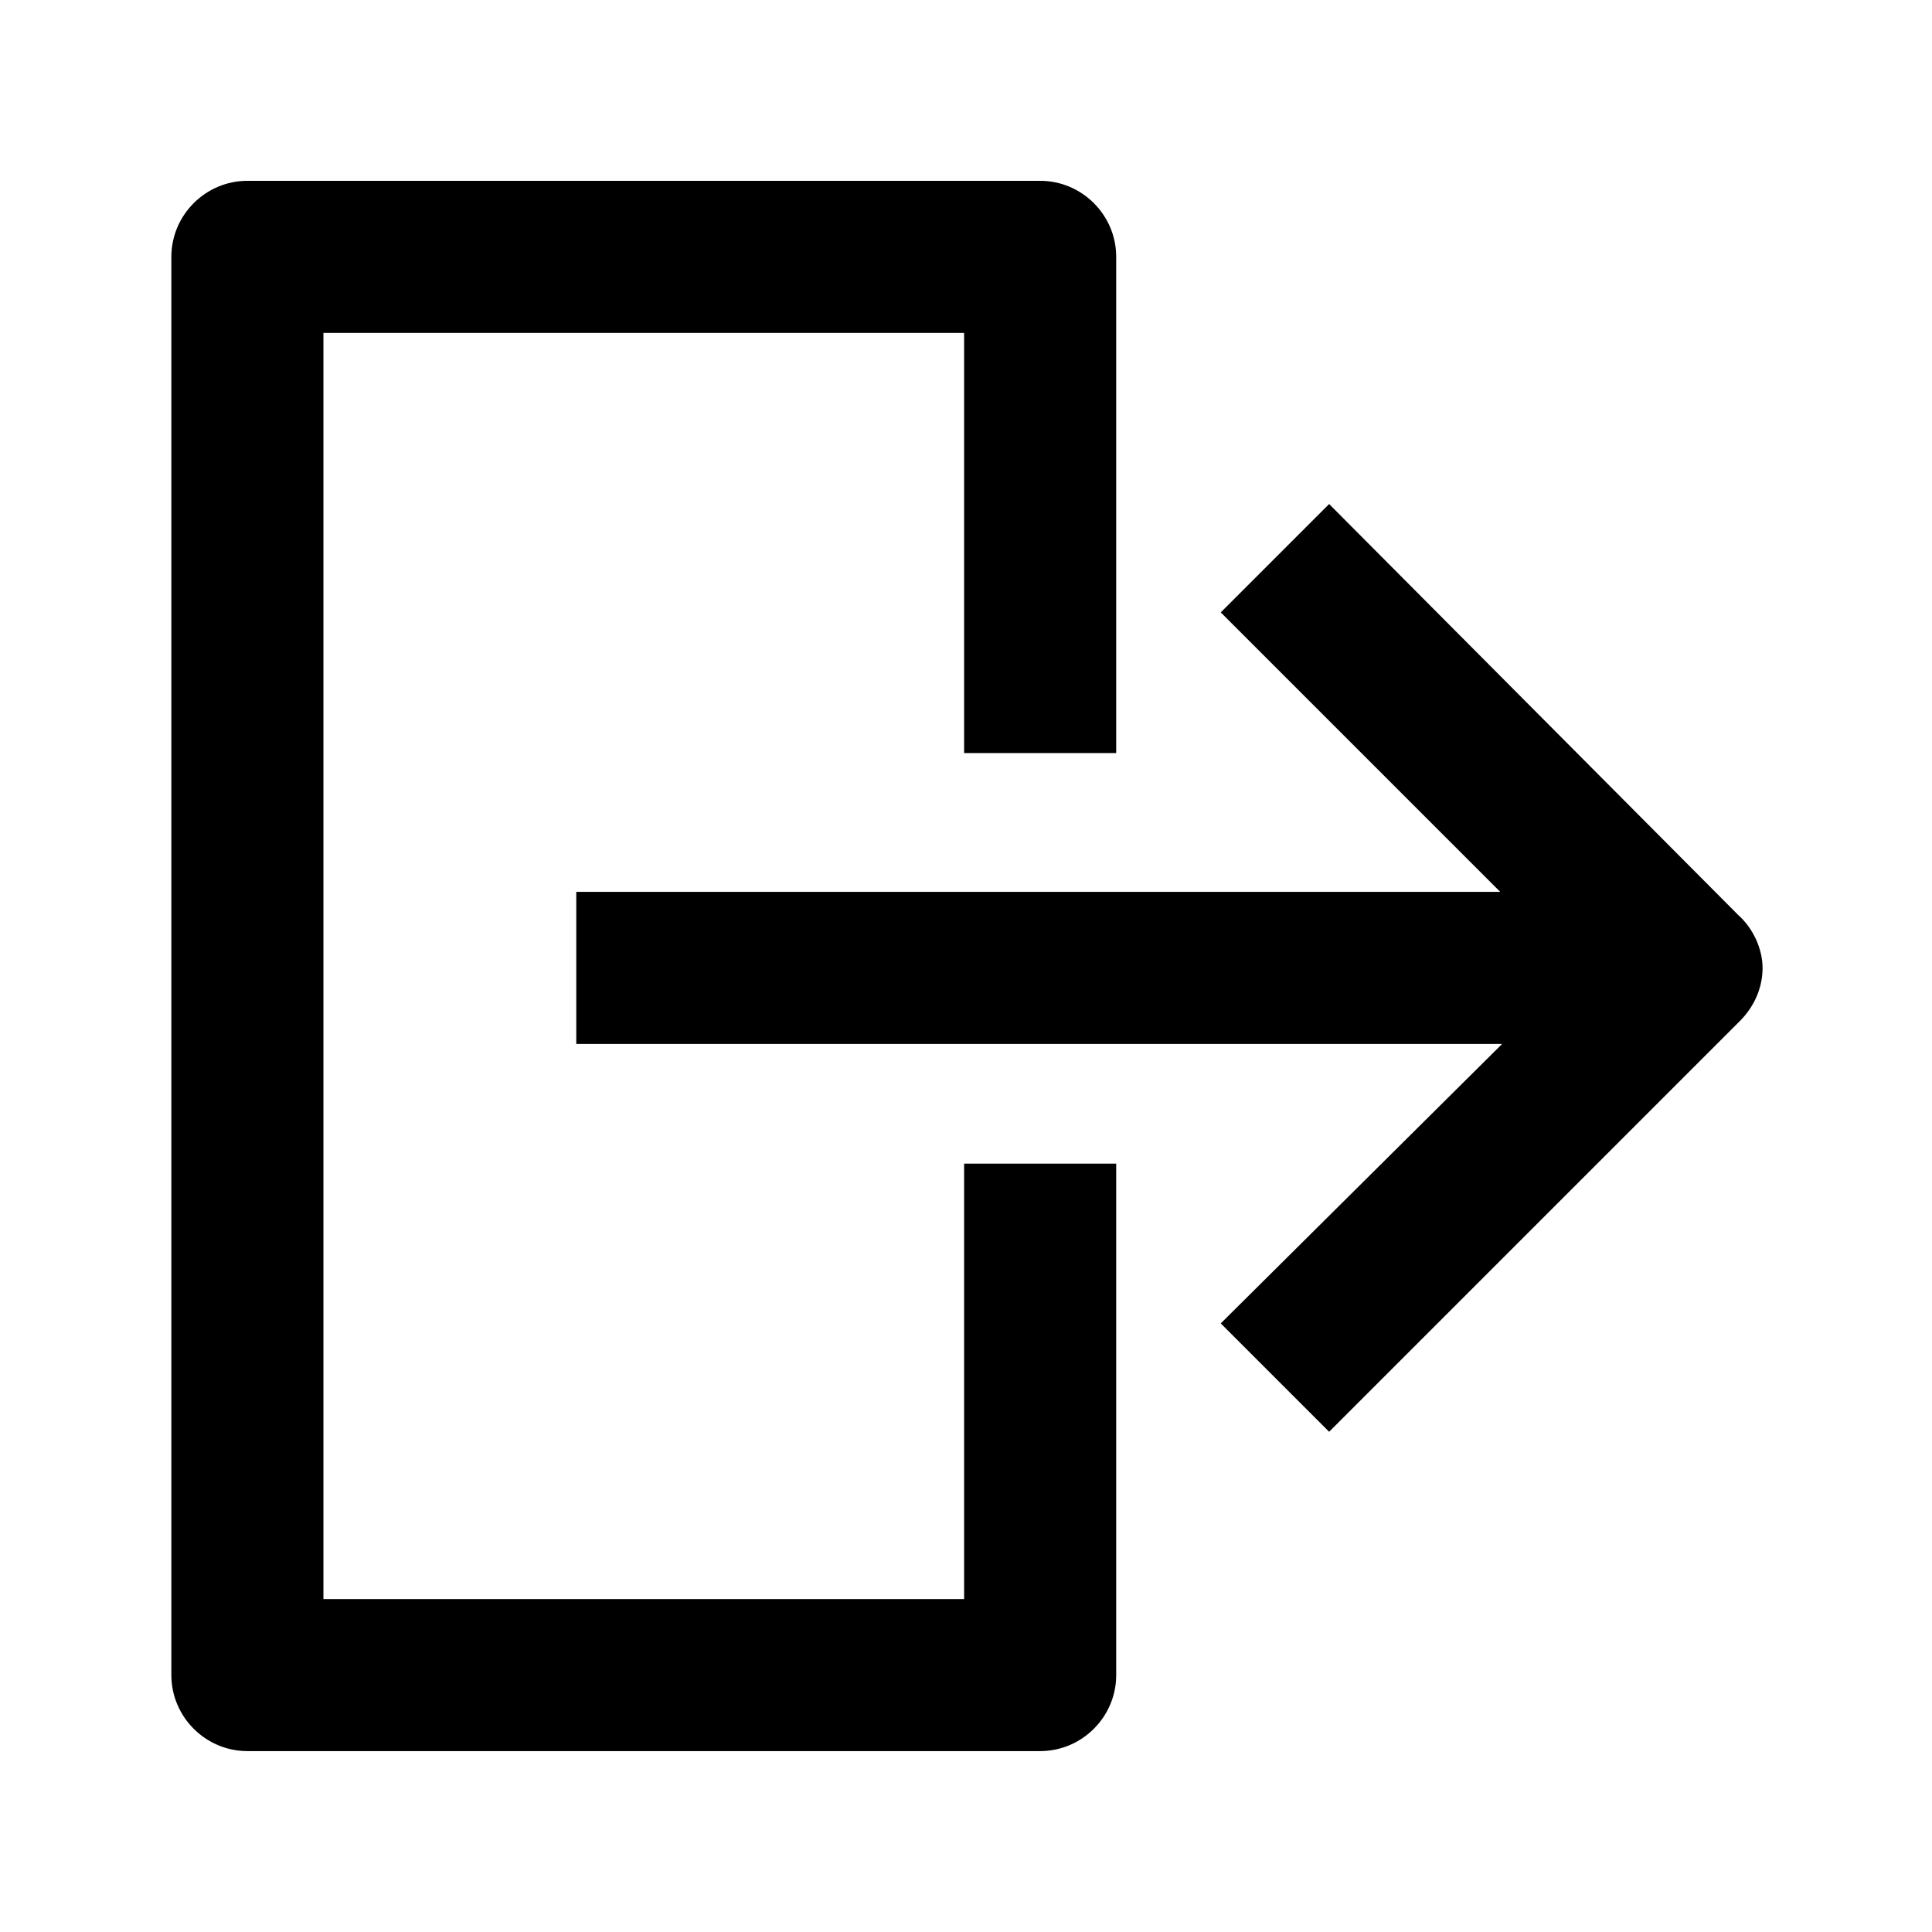 <?xml version="1.0" encoding="UTF-8"?>
<!-- Uploaded to: SVG Find, www.svgrepo.com, Generator: SVG Find Mixer Tools -->
<svg fill="#000000" width="800px" height="800px" version="1.1" viewBox="144 144 512 512" xmlns="http://www.w3.org/2000/svg">
 <g>
  <path d="m604.55 386.39-108.32-108.82-28.719 28.719 74.059 74.059h-244.85v40.305h245.36l-74.566 74.059 28.719 28.719 108.82-108.82c4.031-4.031 6.047-9.07 6.047-14.105-0.004-5.039-2.523-10.582-6.551-14.109z"/>
  <path d="m399.5 567.77h-169.79v-335.54h169.79v111.34h40.305v-131.5c0-11.082-9.07-20.152-20.152-20.152h-210.09c-11.082 0-20.152 9.07-20.152 20.152v375.84c0 11.082 9.07 20.152 20.152 20.152h210.09c11.082 0 20.152-9.07 20.152-20.152v-135.53h-40.305z"/>
 </g>
</svg>